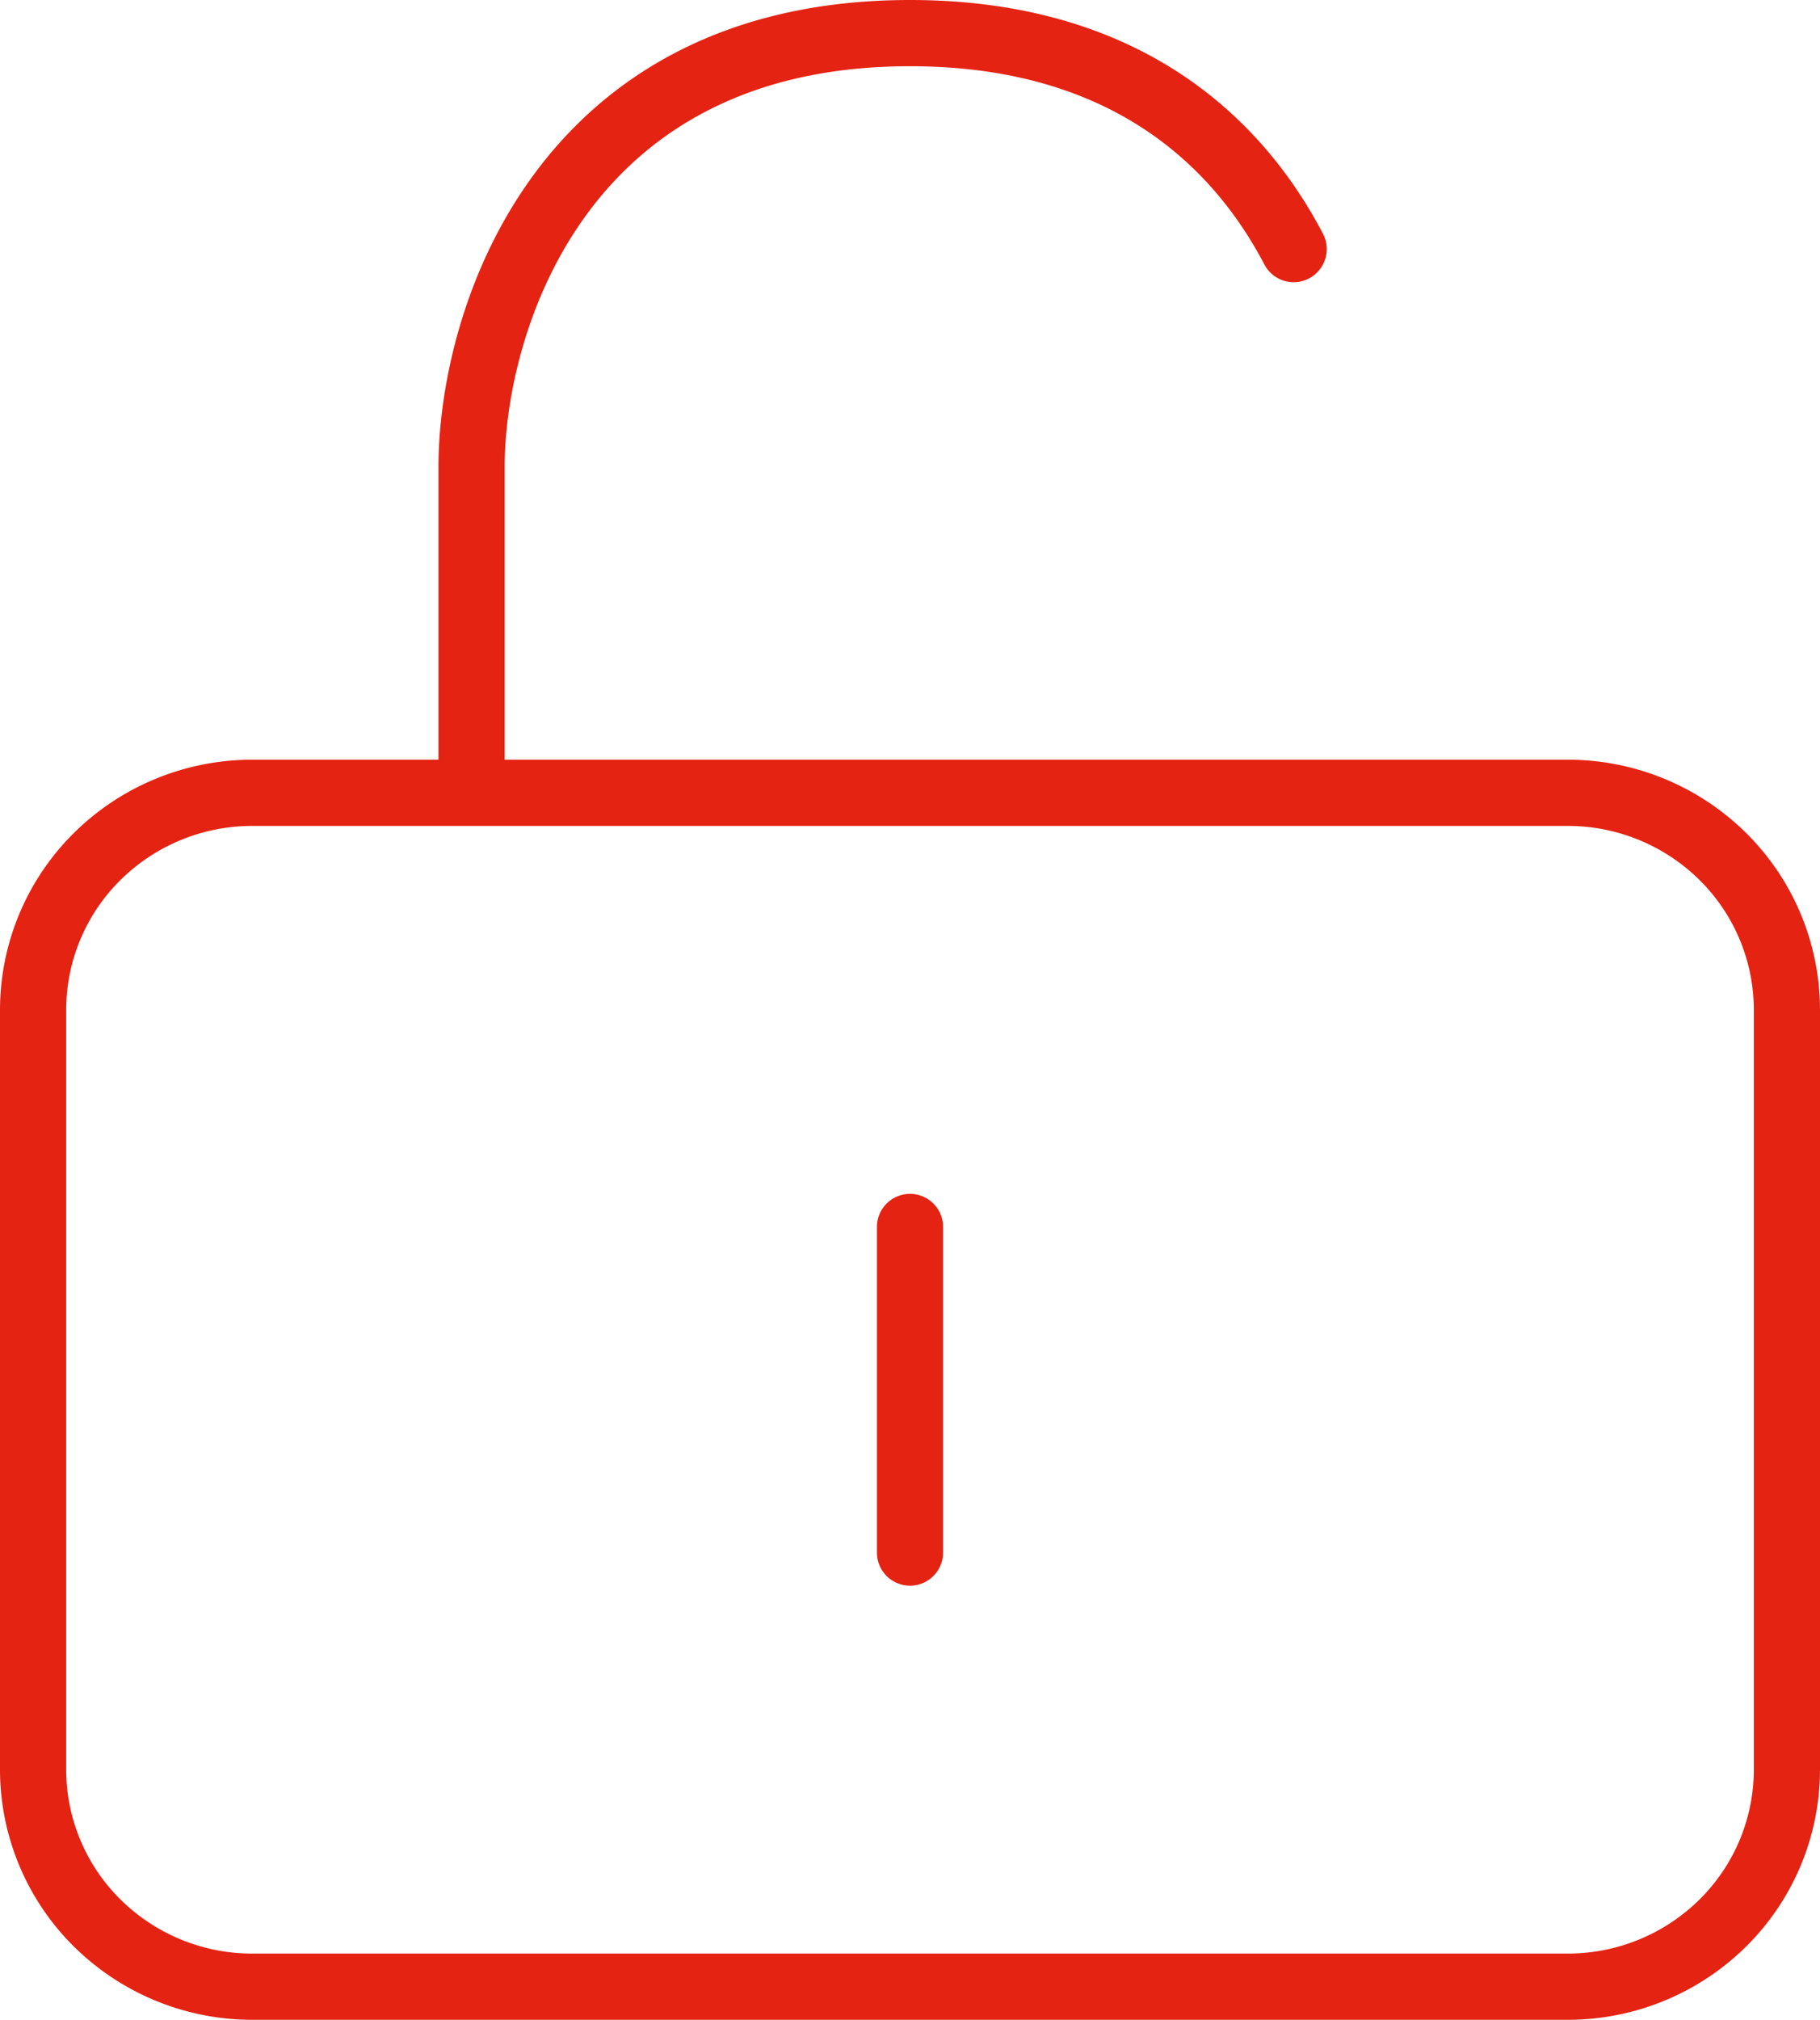 <svg width="55" height="61" fill="none" xmlns="http://www.w3.org/2000/svg"><path d="M14.25 23.944H7.625a6.66 6.66 0 00-4.685 1.92A6.521 6.521 0 001 30.5v22.944a6.52 6.52 0 001.94 4.636A6.66 6.66 0 007.625 60h39.75a6.66 6.66 0 004.685-1.92A6.521 6.521 0 0054 53.444V30.5a6.521 6.521 0 00-1.94-4.636 6.66 6.66 0 00-4.685-1.92H14.25zm0 0v-9.833C14.25 9.741 16.9 1 27.5 1c6.307 0 9.798 3.094 11.594 6.523M27.5 37.056v9.833" stroke="#E42313" stroke-width="2" stroke-linecap="round" stroke-linejoin="round"/></svg>